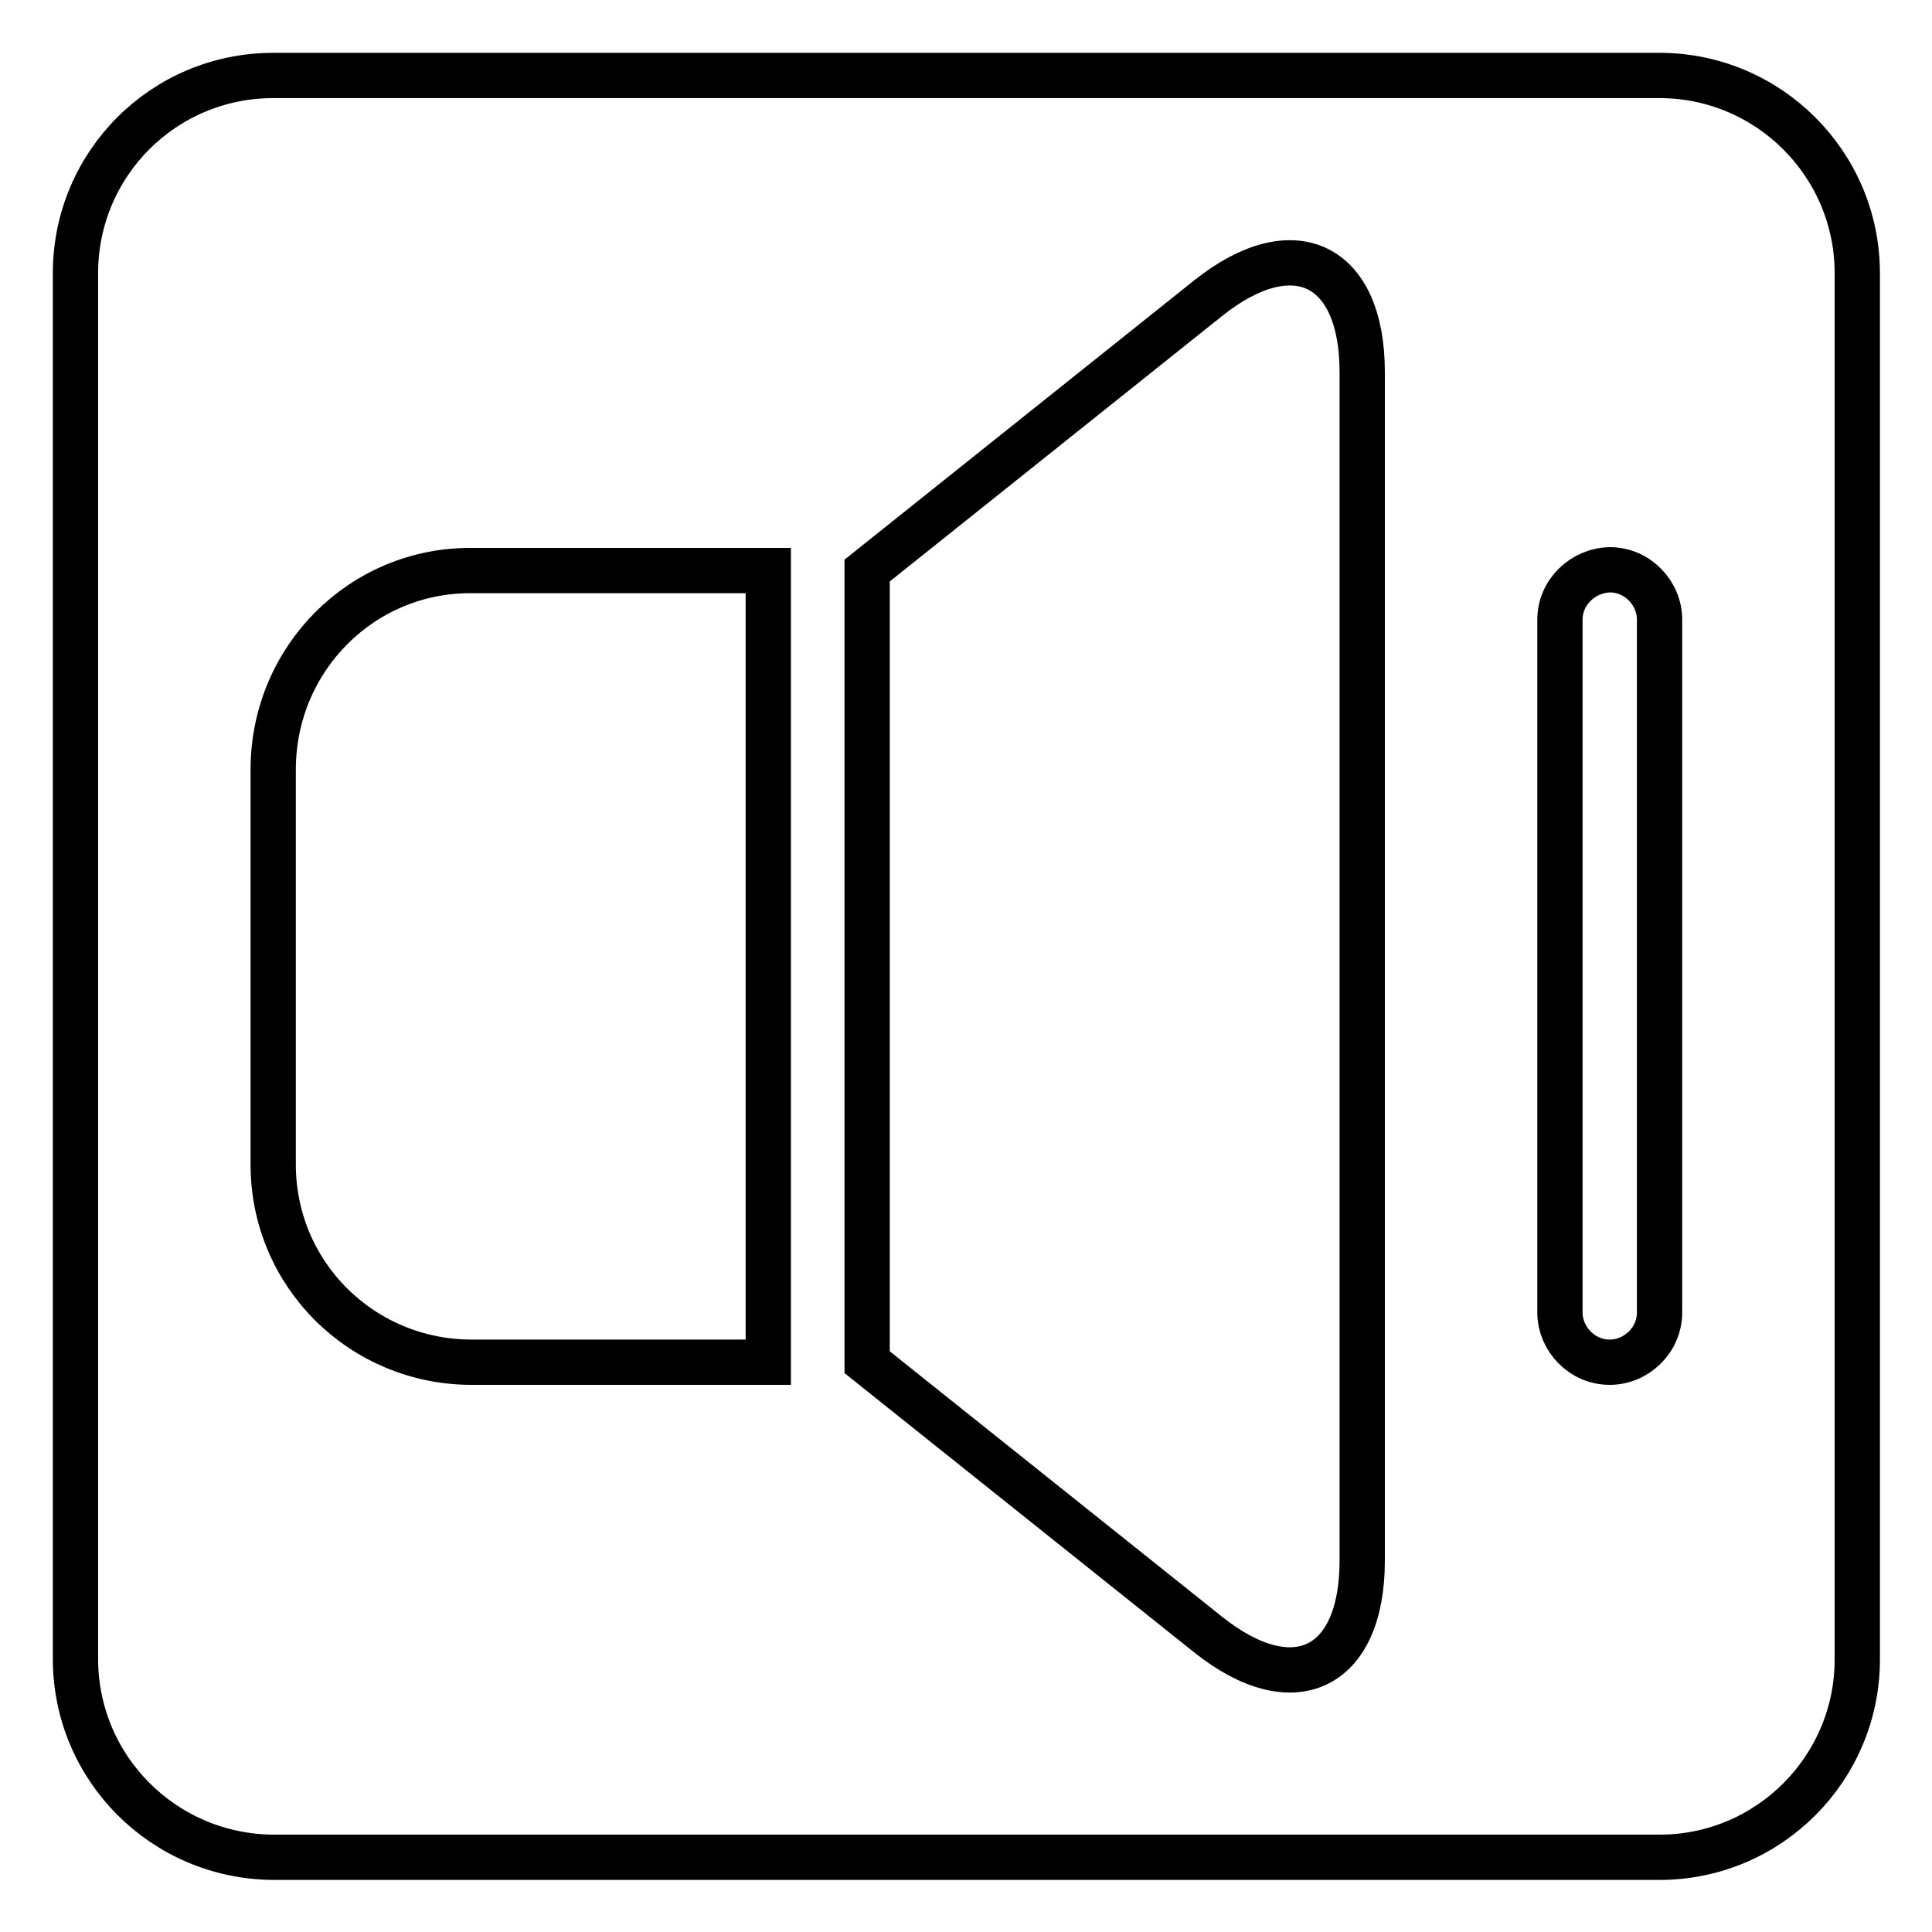 <?xml version="1.0" encoding="utf-8"?>
<!-- Svg Vector Icons : http://www.onlinewebfonts.com/icon -->
<!DOCTYPE svg PUBLIC "-//W3C//DTD SVG 1.1//EN" "http://www.w3.org/Graphics/SVG/1.1/DTD/svg11.dtd">
<svg version="1.1" xmlns="http://www.w3.org/2000/svg" xmlns:xlink="http://www.w3.org/1999/xlink" x="0px" y="0px" viewBox="0 0 256 256" enable-background="new 0 0 256 256" xml:space="preserve">
<g> <path stroke-width="6" fill-opacity="0" stroke="#000000"  d="M10,36.2C10,21.7,21.7,10,36.2,10h183.7c14.4,0,26.2,11.7,26.2,26.2v183.7c0,14.4-11.7,26.2-26.2,26.2l0,0 H36.2C21.7,246,10,234.3,10,219.8V36.2z M36.2,101.8v52.5c0,14.6,11.8,26.2,26.3,26.2h39.3V75.6H62.5C48,75.5,36.3,87.2,36.2,101.8 C36.2,101.7,36.2,101.7,36.2,101.8z M114.9,75.6v104.9l45.2,36.1c11.3,9,20.4,4.6,20.4-9.8V49.3c0-14.4-9.1-18.8-20.4-9.8 L114.9,75.6z M206.7,82.1v91.8c0,3.5,2.9,6.6,6.6,6.6c3.5,0,6.6-2.9,6.6-6.6V82.1c0-3.5-2.9-6.6-6.6-6.6 C209.7,75.6,206.7,78.5,206.7,82.1z"/></g>
</svg>